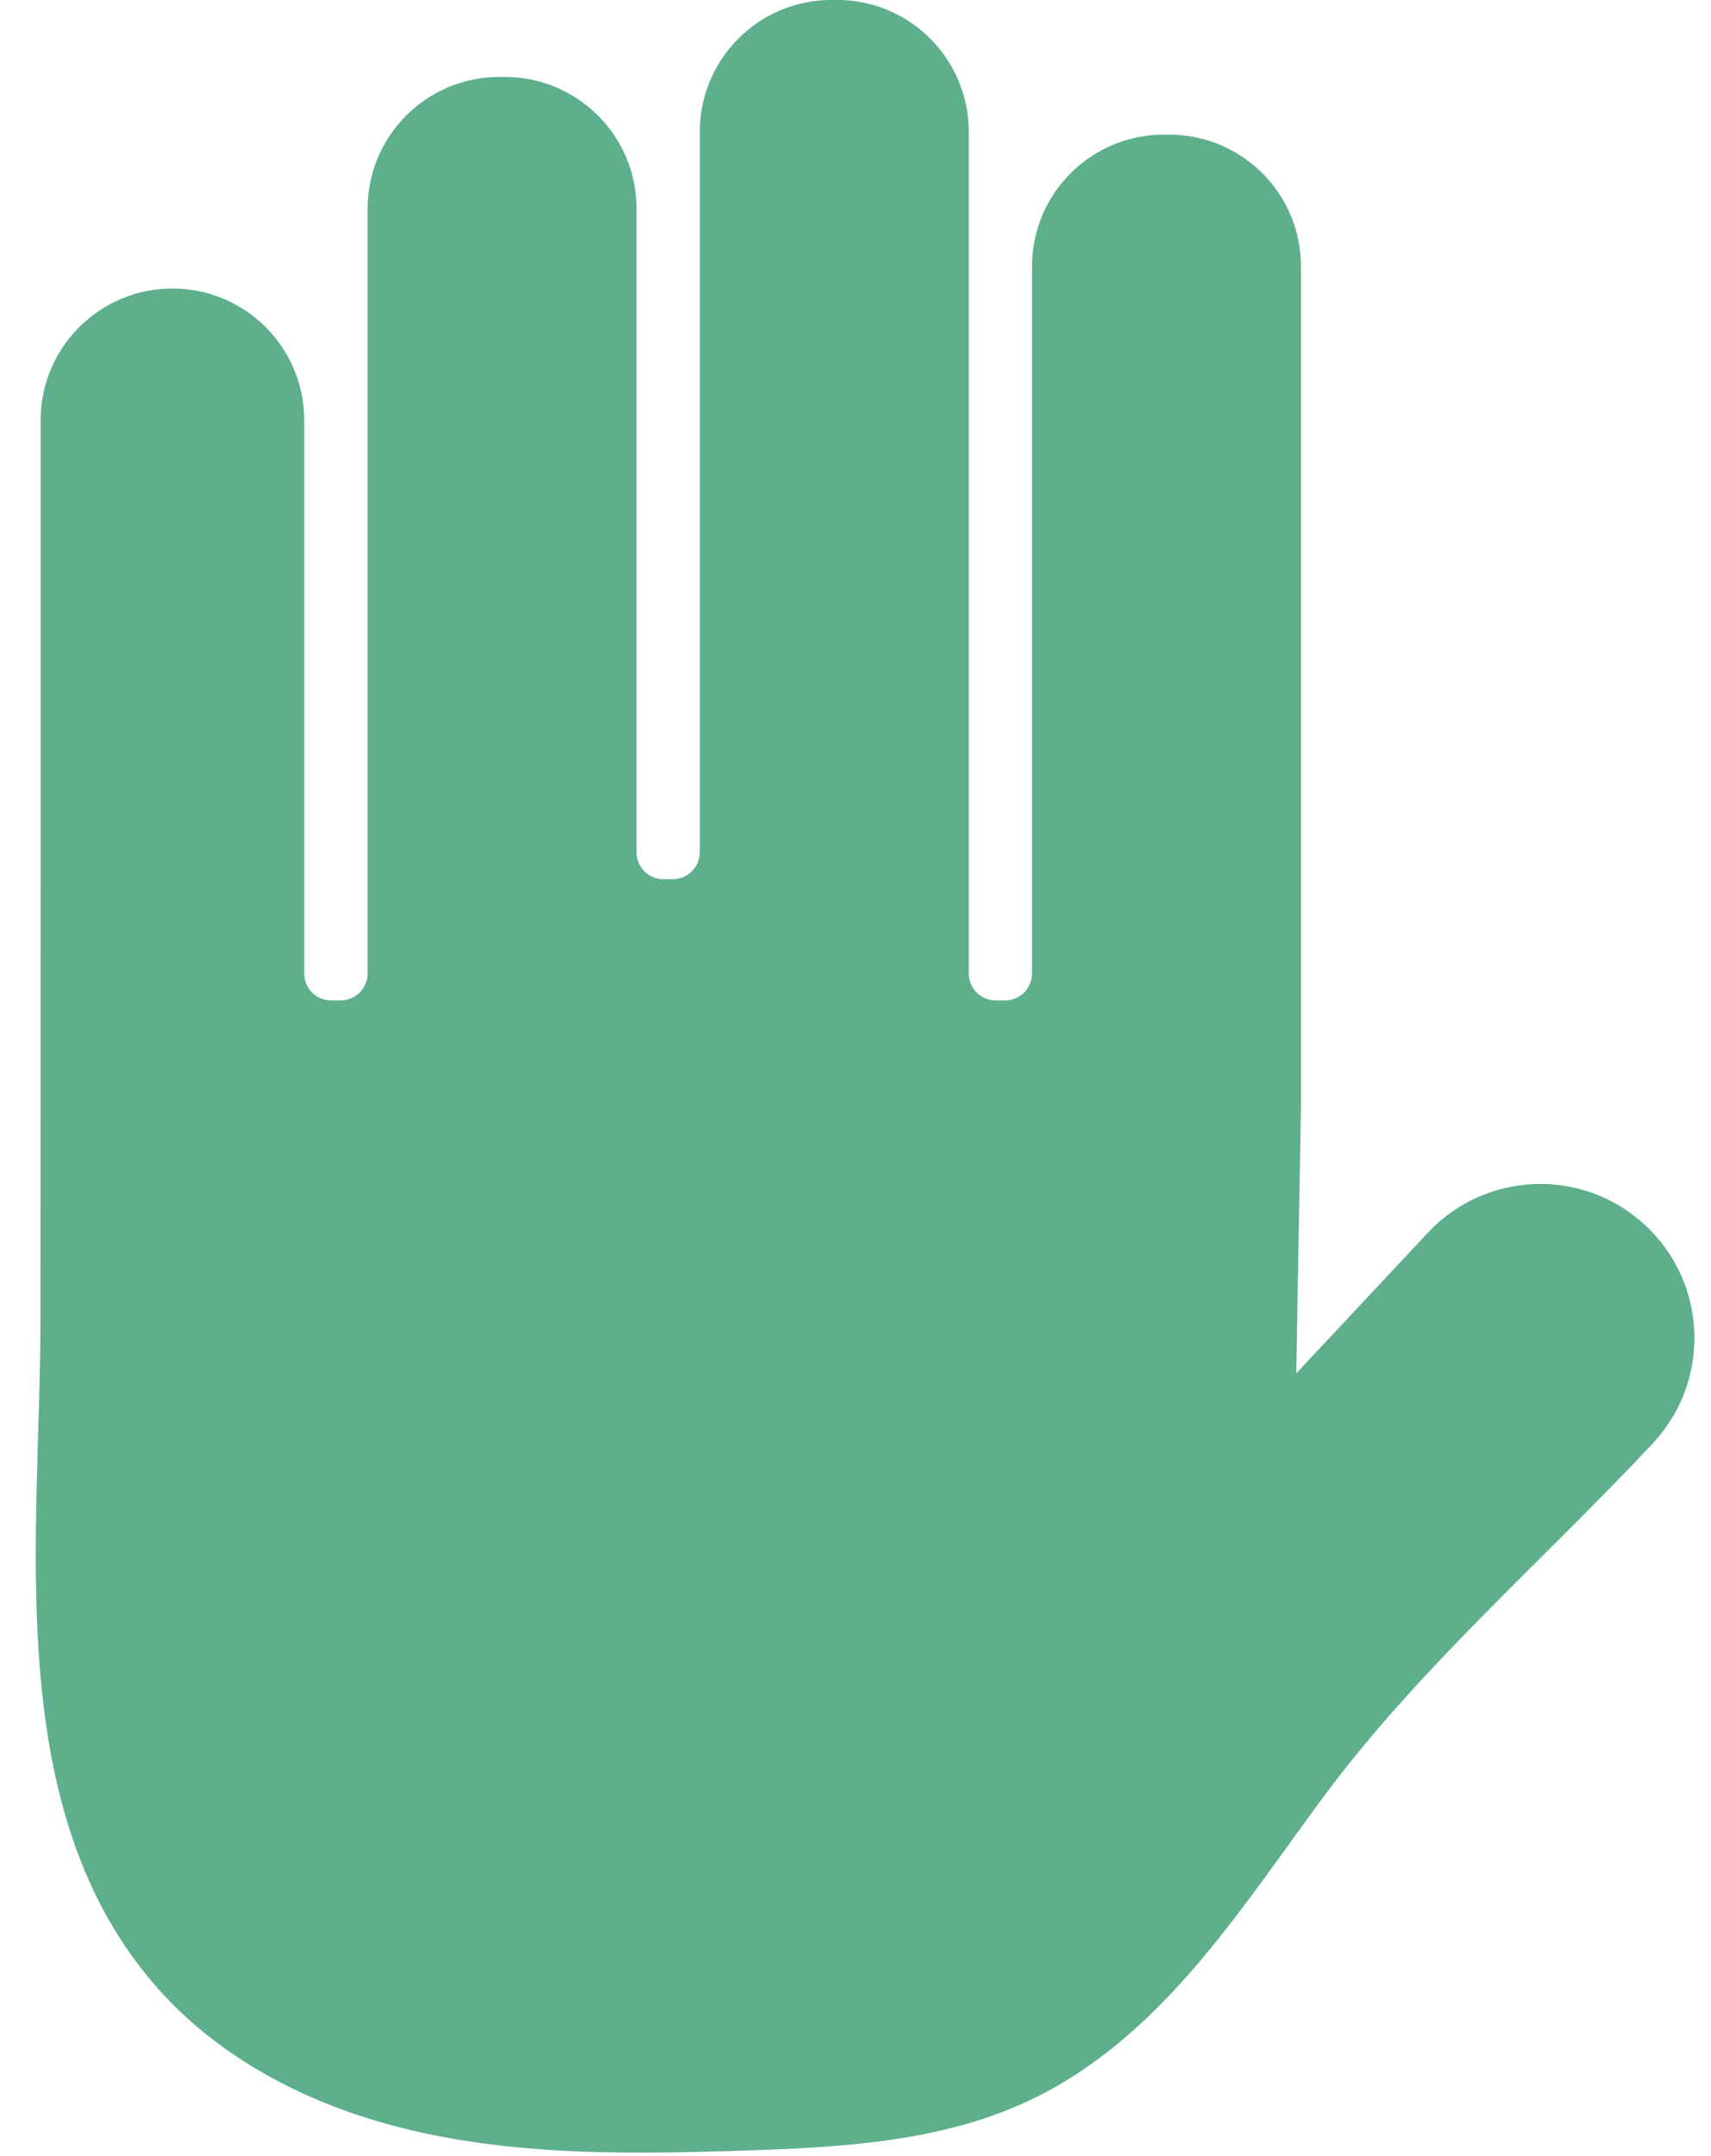 <?xml version="1.0" encoding="UTF-8" standalone="no"?><svg xmlns="http://www.w3.org/2000/svg" xmlns:xlink="http://www.w3.org/1999/xlink" fill="#5eaf8b" height="909.9" preserveAspectRatio="xMidYMid meet" version="1" viewBox="634.9 545.8 722.1 909.9" width="722.1" zoomAndPan="magnify"><g id="change1_1"><path d="M 1329.398 1062.98 C 1303.172 1038.441 1262.031 1039.809 1237.488 1066.039 L 1181.969 1125.379 L 1183.949 1013.039 L 1183.949 658.262 C 1183.949 627.52 1159.059 602.621 1128.32 602.621 L 1126.078 602.621 C 1095.34 602.621 1070.441 627.52 1070.441 658.262 L 1070.441 956.629 C 1070.441 962.91 1065.328 967.98 1059.09 967.98 L 1055.102 967.98 C 1048.82 967.98 1043.75 962.91 1043.75 956.629 L 1043.75 601.41 C 1043.75 570.672 1018.859 545.77 988.117 545.77 L 985.879 545.77 C 955.141 545.77 930.246 570.672 930.246 601.41 L 930.246 905.43 C 930.246 911.711 925.133 916.828 918.848 916.828 L 914.898 916.828 C 908.617 916.828 903.551 911.762 903.551 905.48 L 903.551 633.898 C 903.551 603.16 878.656 578.27 847.918 578.27 L 845.68 578.27 C 814.938 578.27 790.047 603.16 790.047 633.898 L 790.047 956.578 C 790.047 962.859 784.934 967.98 778.648 967.98 L 774.652 967.98 C 768.367 967.98 763.301 962.91 763.301 956.629 L 763.301 723.191 C 763.301 707.852 757.066 693.91 747.031 683.828 C 736.949 673.789 723.016 667.559 707.672 667.559 C 676.934 667.559 652.039 692.449 652.039 723.191 C 652.031 849.781 652.055 976.371 651.977 1102.969 C 651.922 1195.391 634.867 1310.25 701.926 1385.398 C 724.832 1411.07 755.785 1428.75 788.547 1439.25 C 839.926 1455.711 895.023 1455.141 948.941 1453.359 C 989.812 1452.012 1031.891 1449.77 1068.91 1432.398 C 1124.48 1406.32 1157.84 1352.211 1193.039 1304.629 C 1233.641 1249.75 1285.859 1204.691 1332.461 1154.891 C 1356.988 1128.66 1355.621 1087.512 1329.398 1062.98" fill="inherit"/></g></svg>